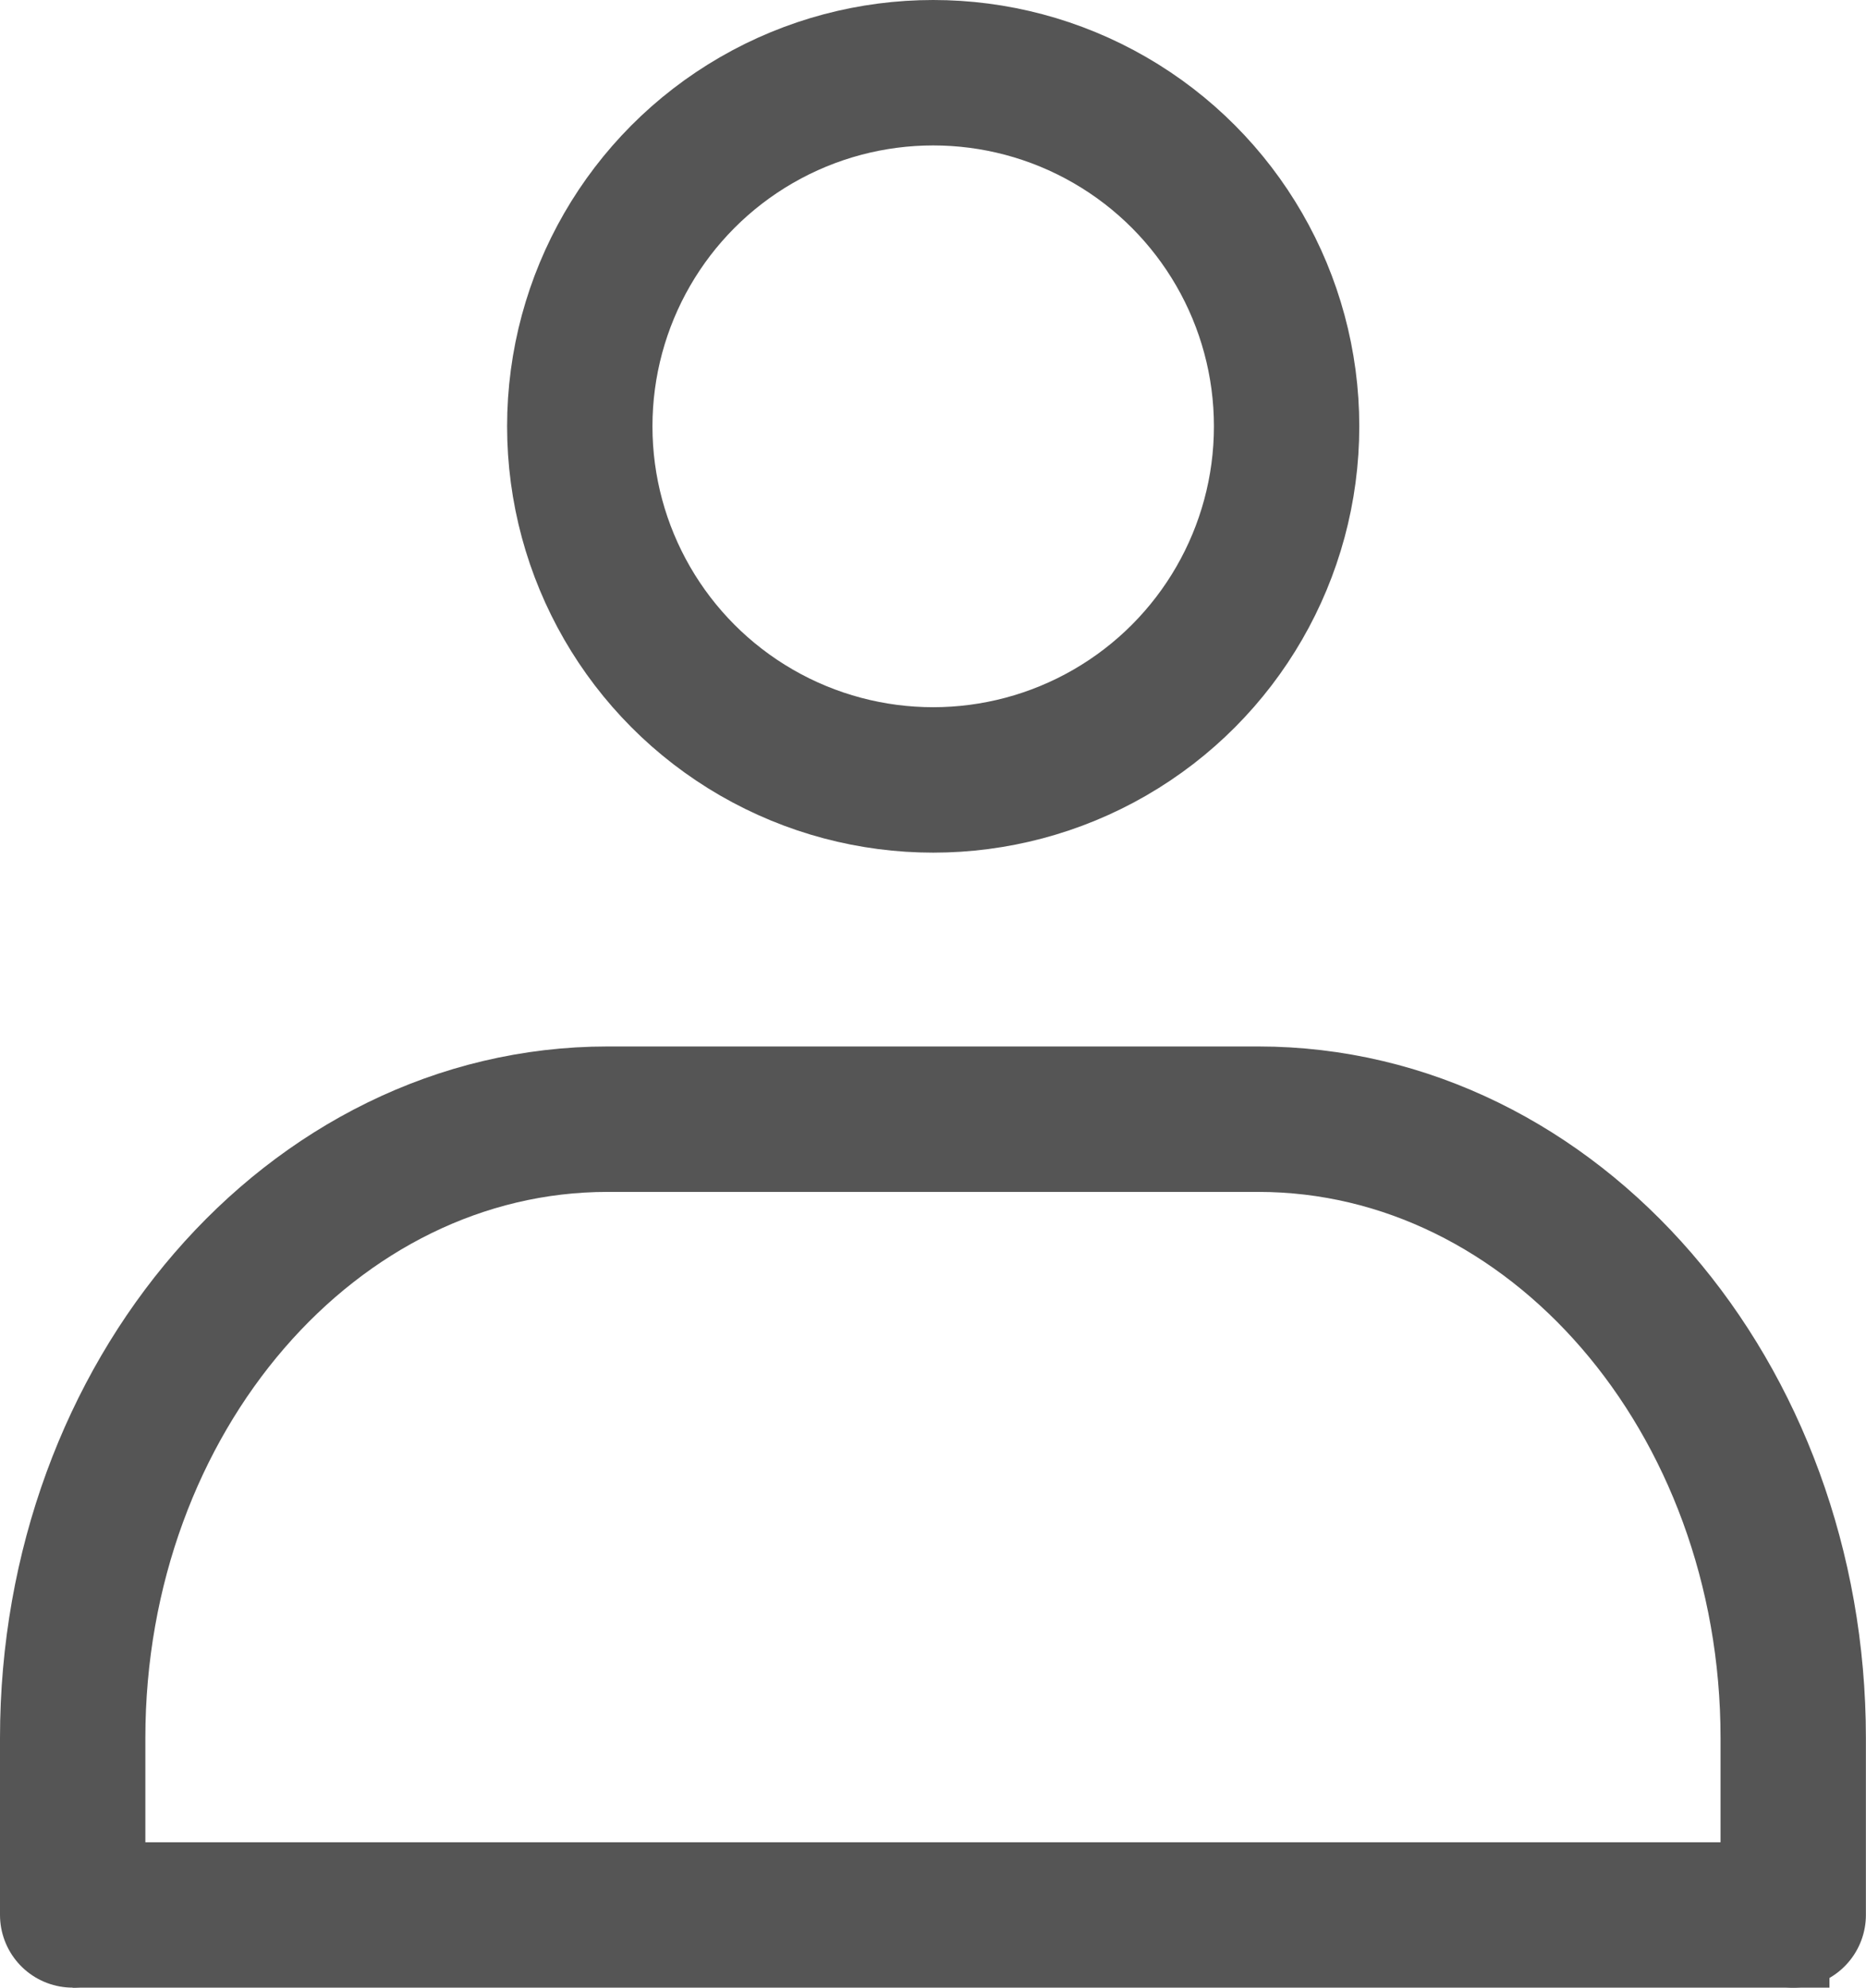 <svg xmlns="http://www.w3.org/2000/svg" width="19.256" height="20.5" viewBox="0 0 19.256 20.5">
  <g id="グループ_2477" data-name="グループ 2477" transform="translate(-563.808 -56.471)">
    <g id="icon" transform="translate(564.558 57.221)">
      <circle id="楕円形_6" data-name="楕円形 6" cx="3.647" cy="3.647" r="3.647" transform="translate(5.233 0)" fill="none" stroke="#555" stroke-linecap="round" stroke-linejoin="round" stroke-width="1.5"/>
      <path id="パス_4" data-name="パス 4" d="M187.44,41.258V39.434c0-3.52,2.471-6.383,5.521-6.383h6.713c3.05,0,5.521,2.863,5.521,6.383v1.824" transform="translate(-187.44 -22.258)" fill="none" stroke="#555" stroke-linecap="round" stroke-linejoin="round" stroke-width="1.5"/>
    </g>
    <path id="パス_8" data-name="パス 8" d="M564.558,82.779h18.129" transform="translate(0 -6.557)" fill="none" stroke="#555" stroke-width="1.5"/>
  </g>
</svg>
